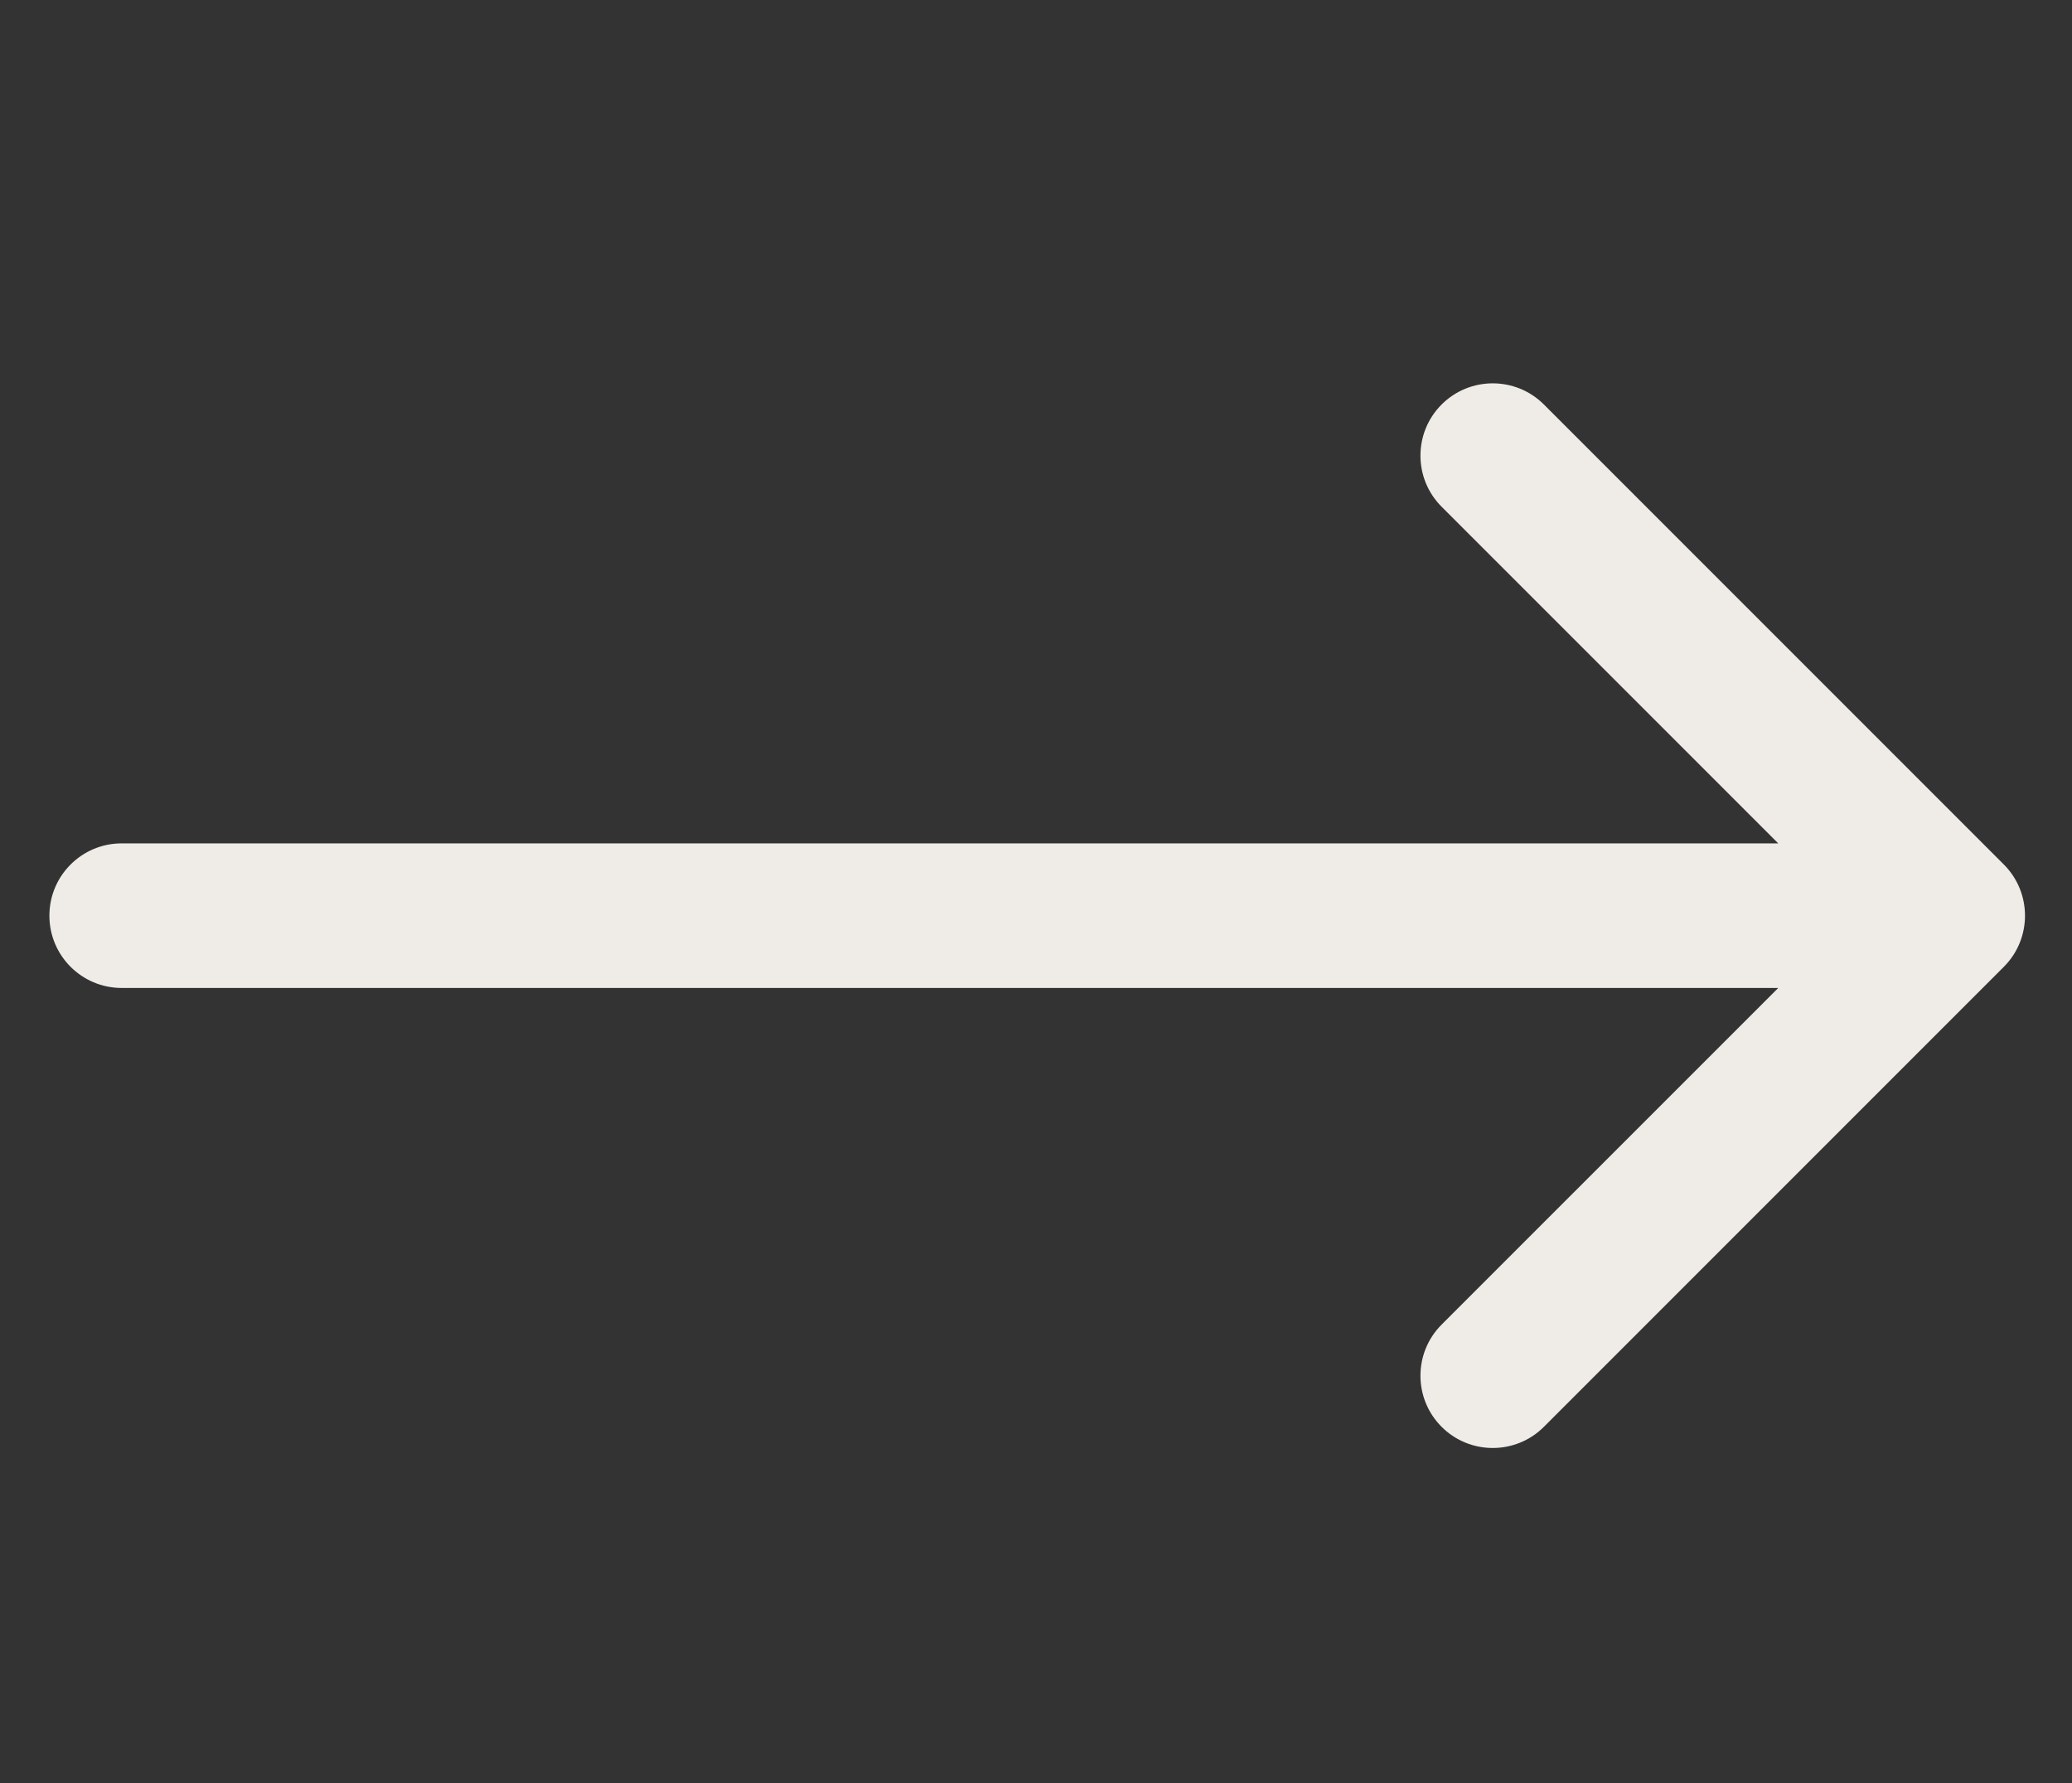 <svg width="43" height="37" viewBox="0 0 43 37" fill="none" xmlns="http://www.w3.org/2000/svg">
<rect x="0" y="0" width="43" height="37" fill="#333333" stroke="none"/>
<path d="M2.525 17.5C1.696 17.5 1.025 18.172 1.025 19C1.025 19.828 1.696 20.5 2.525 20.5V17.5ZM41.586 20.061C42.171 19.475 42.171 18.525 41.586 17.939L32.04 8.393C31.454 7.808 30.504 7.808 29.918 8.393C29.332 8.979 29.332 9.929 29.918 10.515L38.404 19L29.918 27.485C29.332 28.071 29.332 29.021 29.918 29.607C30.504 30.192 31.454 30.192 32.04 29.607L41.586 20.061ZM2.525 19V20.5H40.525V19V17.5H2.525V19Z" fill="#EFECE8"/>
</svg>
